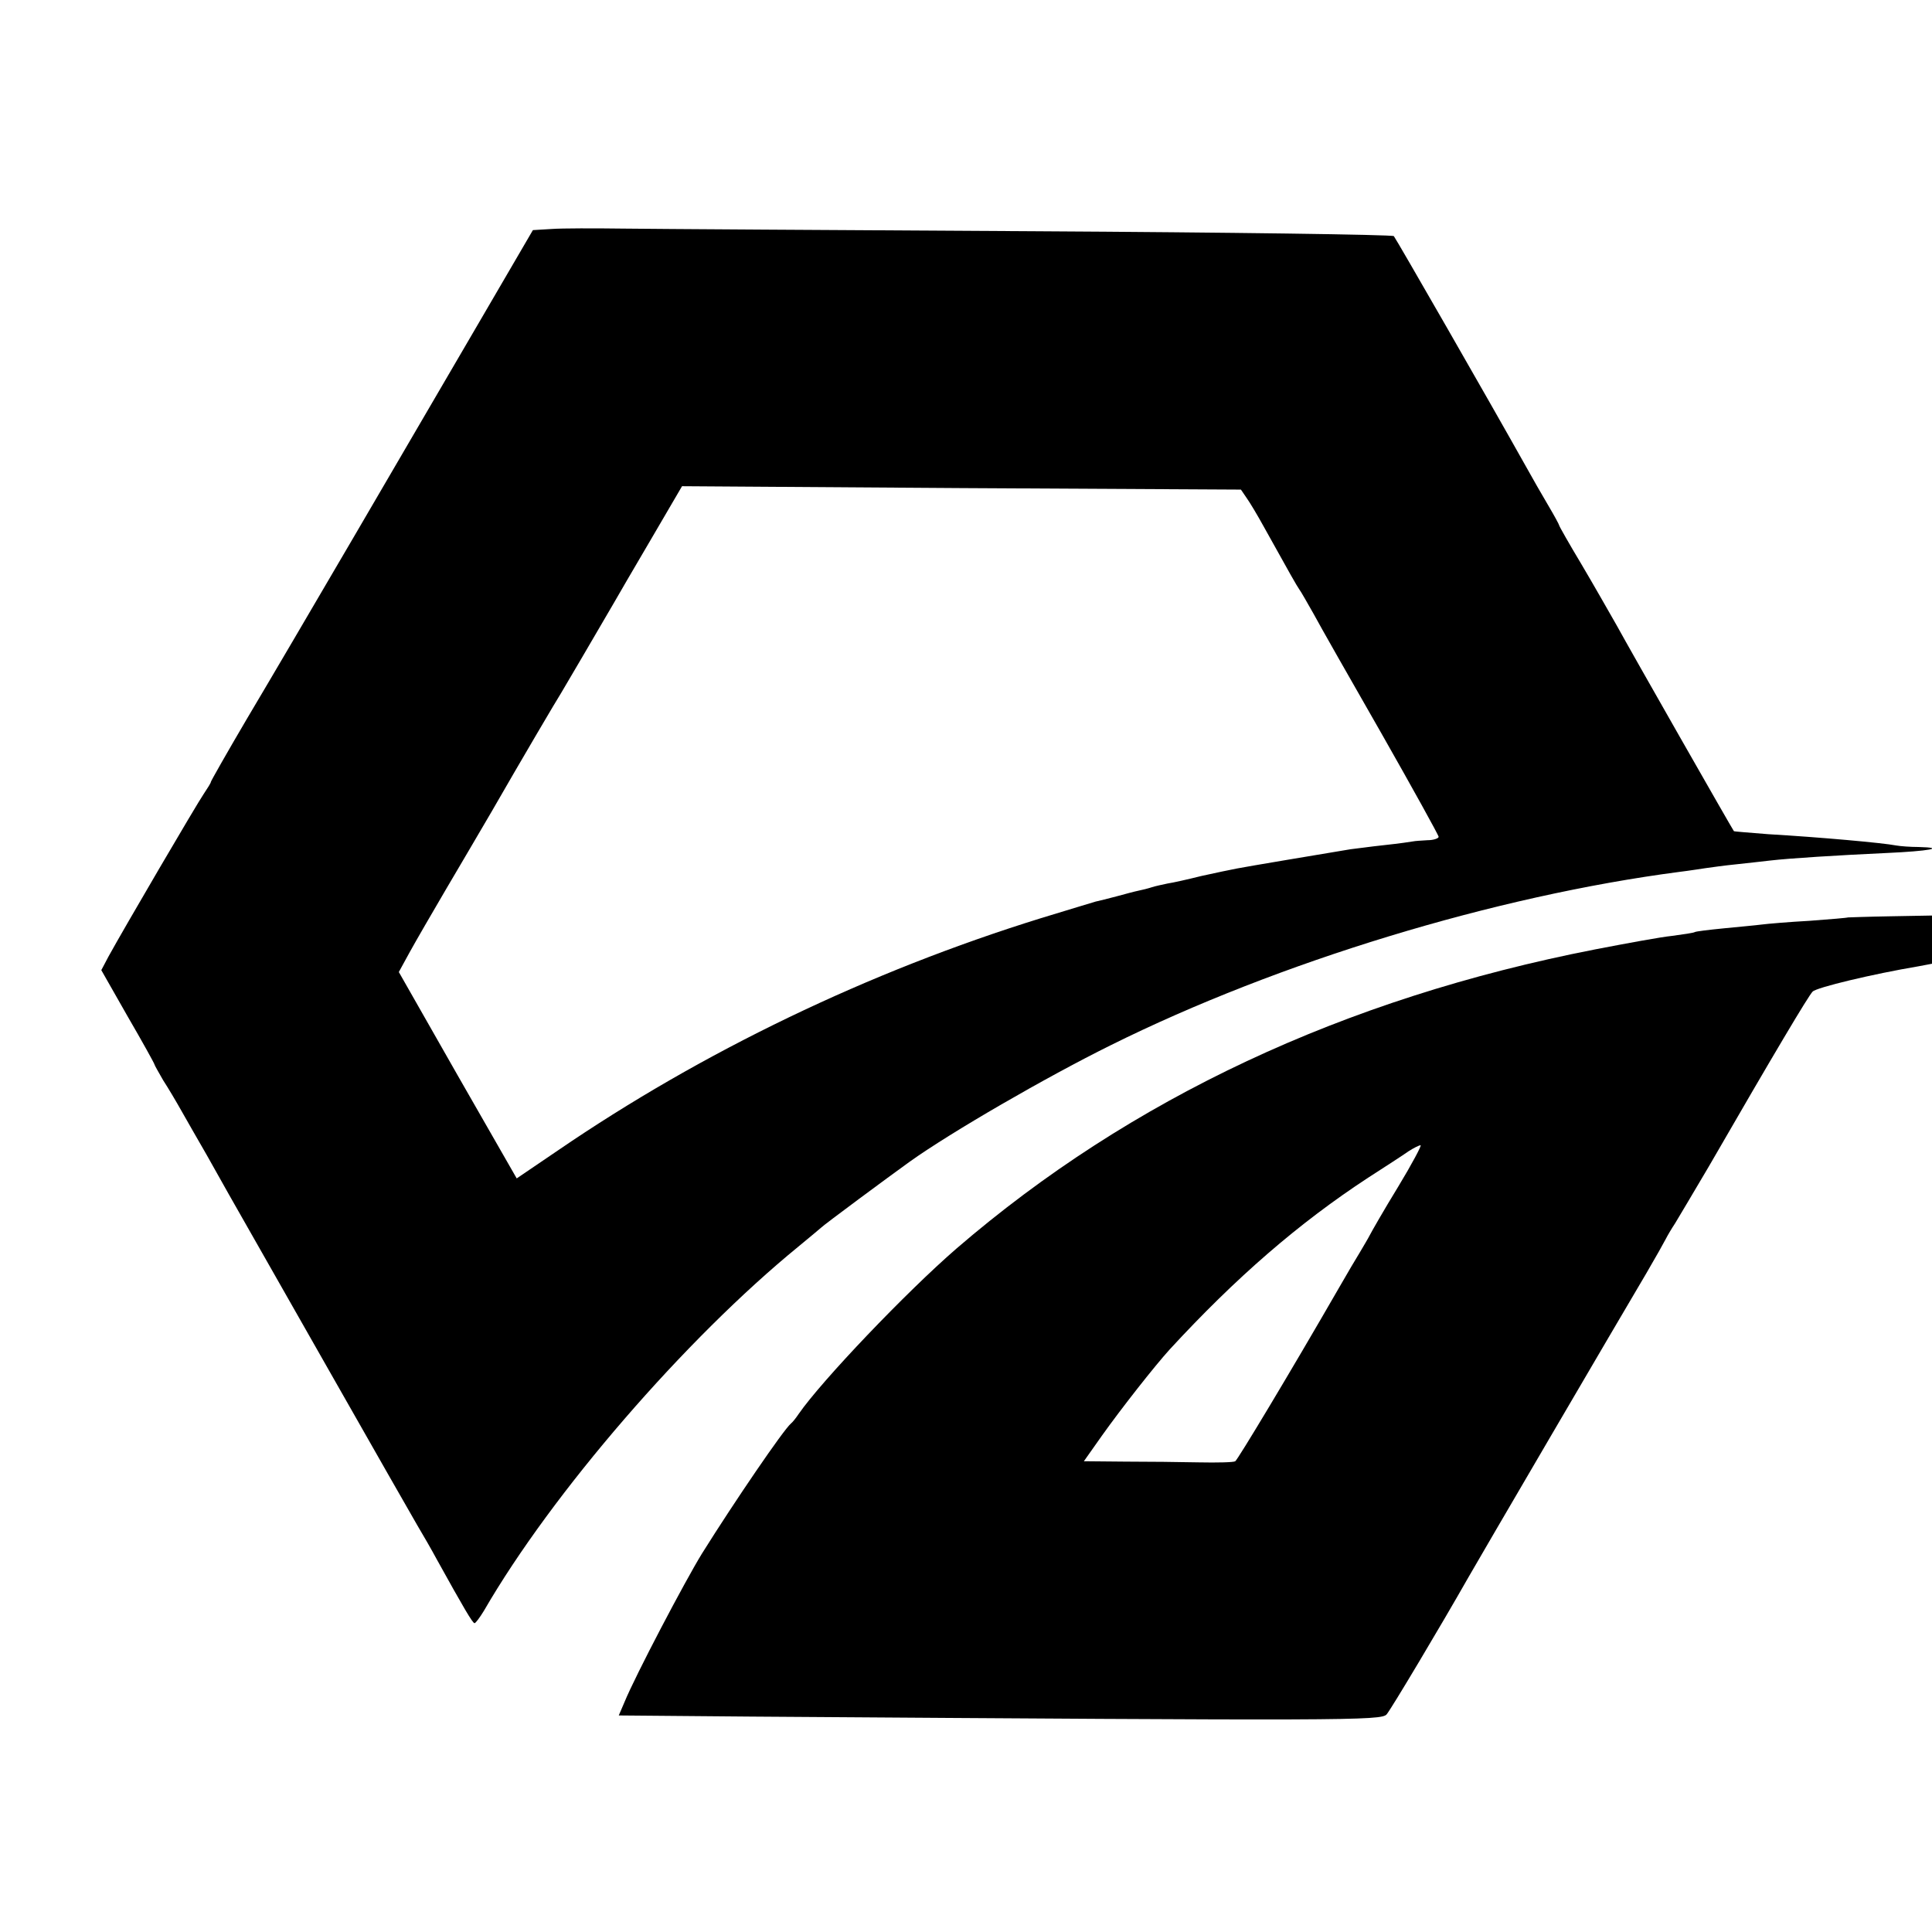 <?xml version="1.0" standalone="no"?>
<!DOCTYPE svg PUBLIC "-//W3C//DTD SVG 20010904//EN"
 "http://www.w3.org/TR/2001/REC-SVG-20010904/DTD/svg10.dtd">
<svg version="1.0" xmlns="http://www.w3.org/2000/svg"
 width="513pt" height="513pt" viewBox="0 0 513 513"
 preserveAspectRatio="xMidYMid meet">
<g transform="translate(0,513) scale(0.1,-0.1)"
fill="#000000" stroke="none">
<path d="M1465 4522 l-50 -3 -147 -252 c-182 -312 -483 -828 -612 -1045 -53
-90 -96 -166 -96 -168 0 -3 -9 -17 -19 -32 -18 -26 -213 -359 -253 -432 l-19
-36 70 -123 c39 -67 71 -125 71 -127 0 -2 11 -21 23 -42 13 -20 35 -57 49 -82
14 -25 44 -77 67 -117 22 -39 49 -87 59 -105 61 -107 478 -841 500 -878 15
-25 38 -65 52 -91 72 -130 95 -169 100 -169 3 0 14 15 25 33 181 313 535 722
835 967 30 25 57 47 60 50 5 6 182 137 235 175 109 78 363 225 535 310 445
221 1020 396 1510 460 25 3 56 8 70 10 14 2 50 7 80 10 30 3 71 8 90 10 51 6
179 14 309 20 112 5 162 14 85 16 -21 0 -48 2 -59 4 -36 7 -203 22 -340 30
-49 4 -90 7 -91 8 -3 3 -275 480 -311 546 -20 35 -62 109 -94 163 -33 55 -59
101 -59 103 0 2 -13 26 -29 53 -16 27 -43 74 -59 103 -98 175 -345 605 -351
612 -4 4 -435 10 -957 13 -522 3 -1012 6 -1089 7 -77 1 -162 1 -190 -1z m1845
-714 c8 -11 29 -46 46 -77 70 -126 87 -156 94 -166 4 -5 21 -35 38 -65 16 -30
98 -174 181 -319 83 -146 151 -269 151 -273 0 -4 -13 -9 -30 -9 -16 -1 -33 -2
-37 -3 -5 -1 -39 -6 -77 -10 -38 -4 -79 -10 -90 -11 -78 -13 -276 -46 -301
-51 -16 -3 -59 -12 -95 -20 -36 -9 -76 -18 -90 -20 -14 -3 -33 -7 -42 -10 -9
-3 -25 -7 -35 -9 -10 -2 -36 -9 -58 -15 -22 -6 -47 -12 -56 -14 -9 -3 -74 -22
-145 -44 -458 -142 -900 -355 -1283 -617 l-109 -74 -157 274 -156 274 29 53
c16 29 60 105 97 168 37 63 92 156 121 206 77 134 173 297 184 314 8 13 94
160 140 239 8 14 52 90 98 168 l83 142 742 -5 742 -4 15 -22z"/>
<path d="M4907 2694 c-1 -1 -47 -5 -102 -9 -55 -3 -113 -8 -128 -10 -15 -2
-60 -6 -100 -10 -40 -4 -74 -8 -77 -10 -3 -2 -30 -6 -60 -10 -30 -3 -122 -20
-205 -36 -666 -130 -1233 -396 -1695 -794 -134 -116 -358 -351 -419 -439 -8
-12 -17 -23 -21 -26 -20 -17 -149 -206 -236 -345 -45 -73 -177 -324 -206 -395
l-15 -35 351 -3 c1586 -11 1674 -11 1688 6 12 14 145 237 216 362 22 39 404
692 474 810 24 41 47 82 51 90 4 8 15 27 25 42 9 15 49 82 89 150 175 303 265
454 276 465 10 11 161 47 280 67 l37 7 0 64 0 64 -111 -2 c-61 -1 -111 -3
-112 -3z m-1195 -716 c-38 -62 -71 -120 -75 -128 -4 -8 -16 -28 -26 -45 -10
-16 -34 -57 -53 -90 -136 -236 -271 -460 -278 -465 -4 -3 -48 -4 -97 -3 -48 1
-137 2 -196 2 l-109 1 48 68 c52 73 140 185 180 229 175 190 342 335 527 456
45 29 93 60 107 70 14 9 28 16 32 16 4 1 -23 -50 -60 -111z"/>
</g>
</svg>
